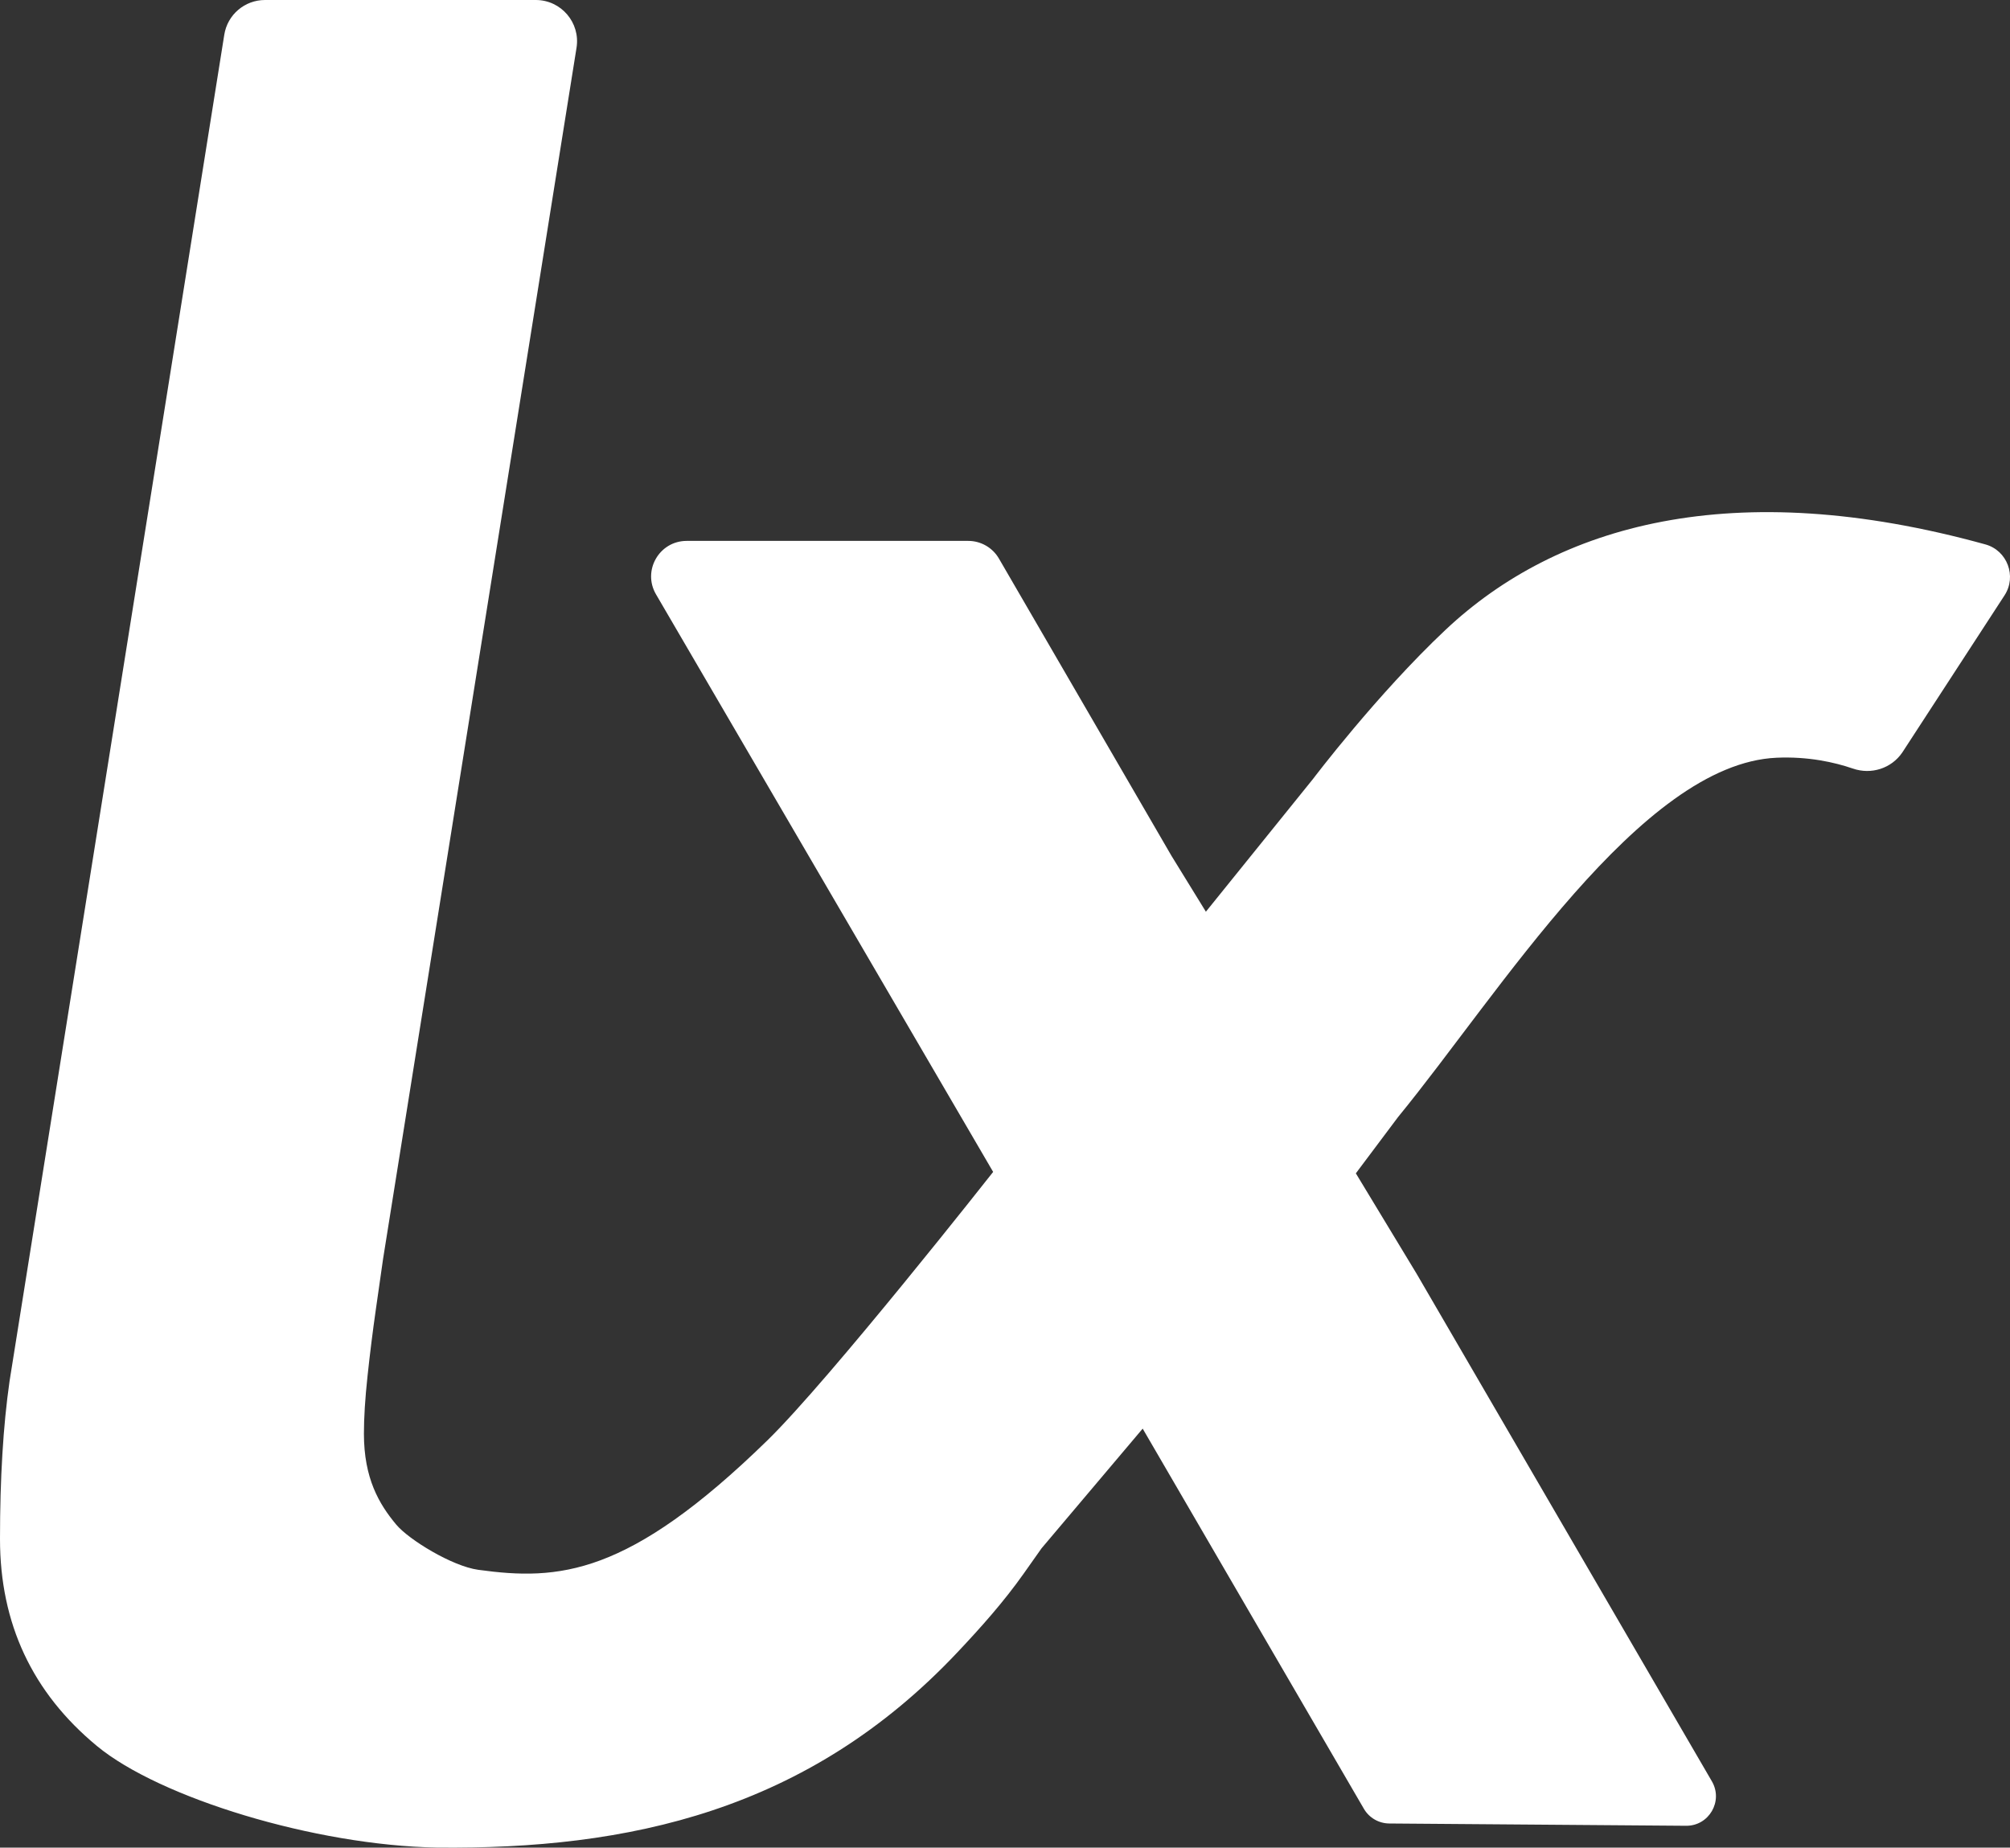 <svg xmlns="http://www.w3.org/2000/svg" xmlns:xlink="http://www.w3.org/1999/xlink" id="Capa_1" x="0px" y="0px" viewBox="0 0 665.33 611.71" style="enable-background:new 0 0 665.33 611.71;" xml:space="preserve"><rect x="0" y="0" width="665.33" height="611.71" fill="#333333" stroke="none"/><style type="text/css">	.st0{fill:#FFFFFF;}</style><g>	<path class="st0" d="M558.11,604.48c7.59,0.06,12.36-8.16,8.54-14.72l-57.65-99.12l-40.1-68.95l-20.1-33.22l13.99-18.66  c33.32-40.64,80.29-116.94,125.27-118.94c10.45-0.46,19.16,1.49,25.27,3.59c6.06,2.09,12.74-0.03,16.35-5.33l33.84-52.02  c4.11-6.31,0.91-14.87-6.35-16.87c-83.54-23.08-141.7-6.53-178.72,28.32c-22.65,21.32-43.81,49.31-43.81,49.31l-35.48,43.98  l-11.39-18.5l-57.11-98.41c-2.1-3.63-5.98-5.86-10.17-5.86h-22.02h-71.17c-9.08,0-14.74,9.85-10.16,17.69l111.6,191.23  c0,0-53.99,68.65-74.79,88.94c-46.06,44.92-69.01,46.45-95.66,42.79c-8.64-1.19-22.99-9.99-27.14-14.97  c-5.69-6.81-10.69-15.31-10.69-30.11c0-5.27,0.39-11.61,1.19-19.02c0.79-7.39,1.71-14.79,2.77-22.19  c1.05-7.39,1.85-12.94,2.38-16.64l64.04-401.02C192.15,7.51,185.75,0,177.35,0H87.71C81,0,75.29,4.87,74.24,11.49L3.17,457.23  c-1.06,7.4-1.86,15.45-2.38,24.17C0.26,490.11,0,499.5,0,509.53c0,28.01,10.7,50.85,32.09,68.54  c20.74,17.16,72.2,32.91,112.53,33.62c63.3,0.67,122.73-12.02,172.3-64.64c7.75-8.22,15.33-16.71,21.96-26.1l5.88-8.33l20.46-24.22  l13.02-15.41l20.86,35.86l8.95,15.39l8.95,15.39l4.4,7.56l30.06,51.66c1.74,2.99,4.93,4.84,8.39,4.87L558.11,604.48z"></path></g></svg>